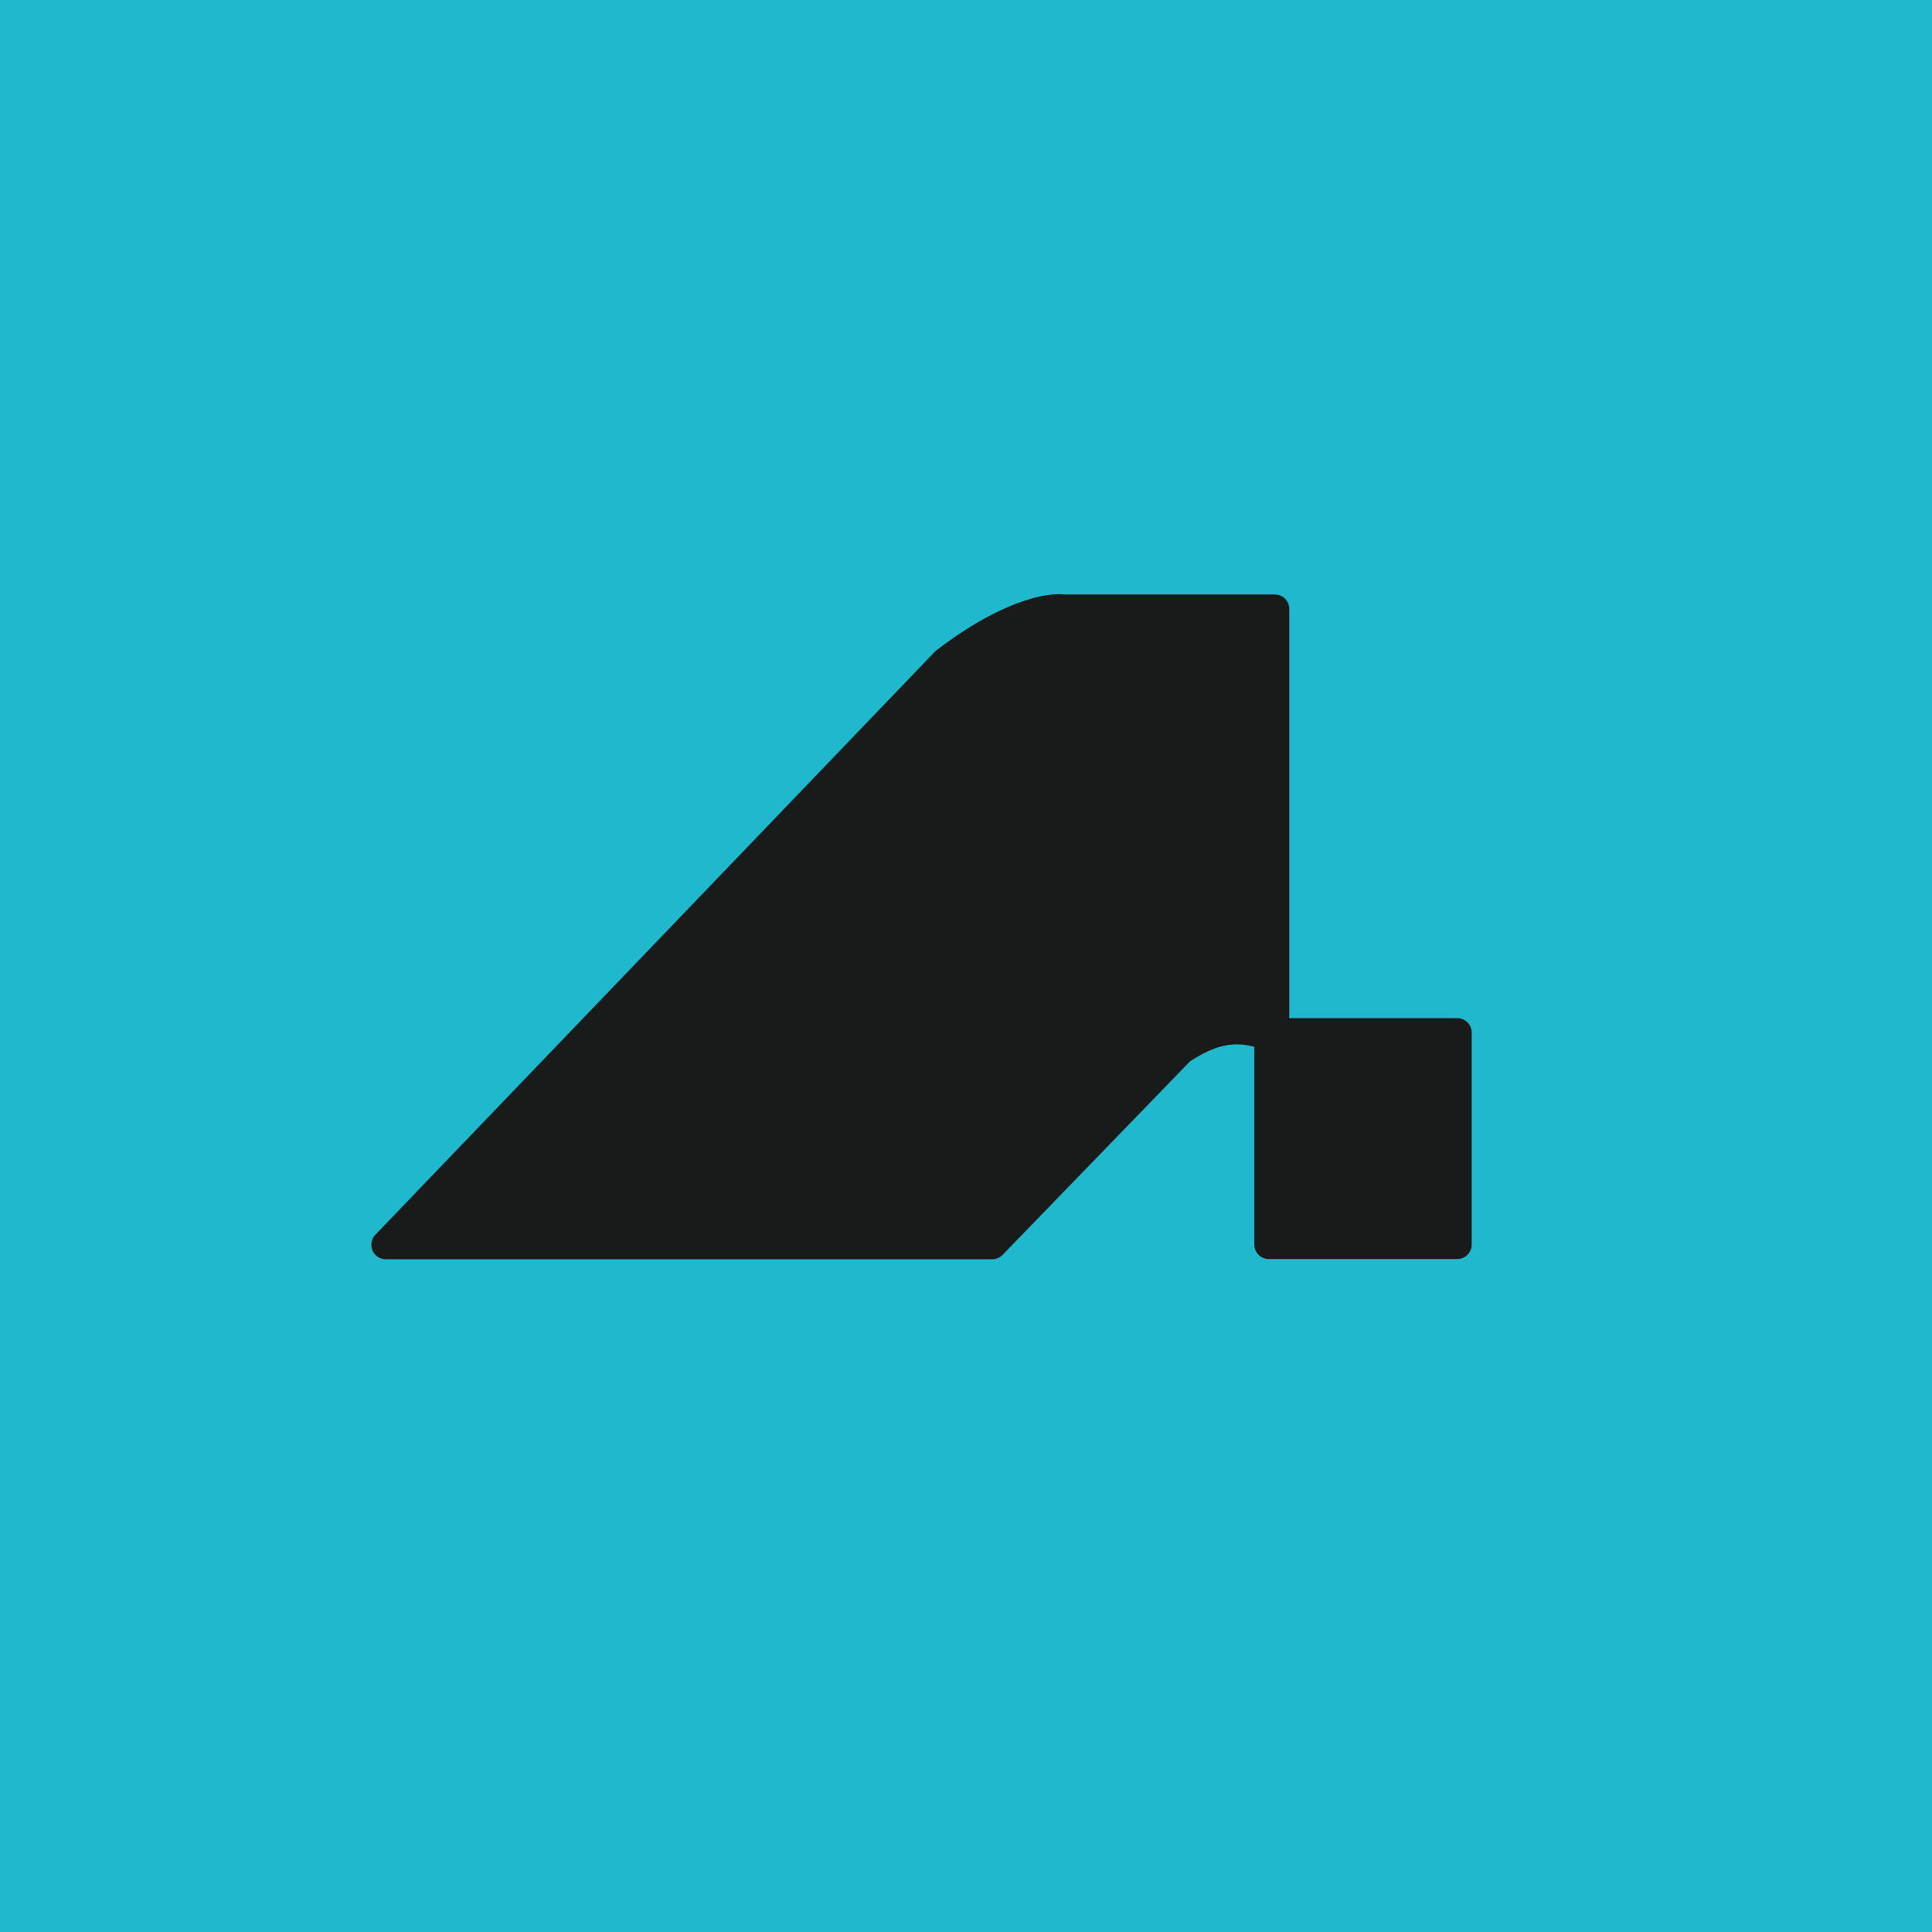 <svg xmlns="http://www.w3.org/2000/svg" fill="none" viewBox="0 0 400 400"><path fill="#1FB8CD" d="M0 0h400v400H0z"/><path fill="#191A1A" d="M210.488 124.953c4.188-1.587 7.564-2.103 9.725-1.871h43.72a3.002 3.002 0 0 1 3 3v84.711h34.765a3 3 0 0 1 3 3v43.88a3 3 0 0 1-3 3h-39.004a3 3 0 0 1-3-3v-40.936c-1.786-.479-3.404-.612-4.992-.432-2.41.273-5.048 1.3-8.348 3.464l-38.773 40.036a3 3 0 0 1-2.154.913H79.882a3 3 0 0 1-2.165-5.077L193.51 134.975c.104-.108.217-.208.336-.3 6.538-5.029 12.176-8.029 16.641-9.722Zm-14.812 12.099L79.882 257.718l115.794-120.665c.396-.305.788-.602 1.177-.891l-1.177.89Z"/></svg>